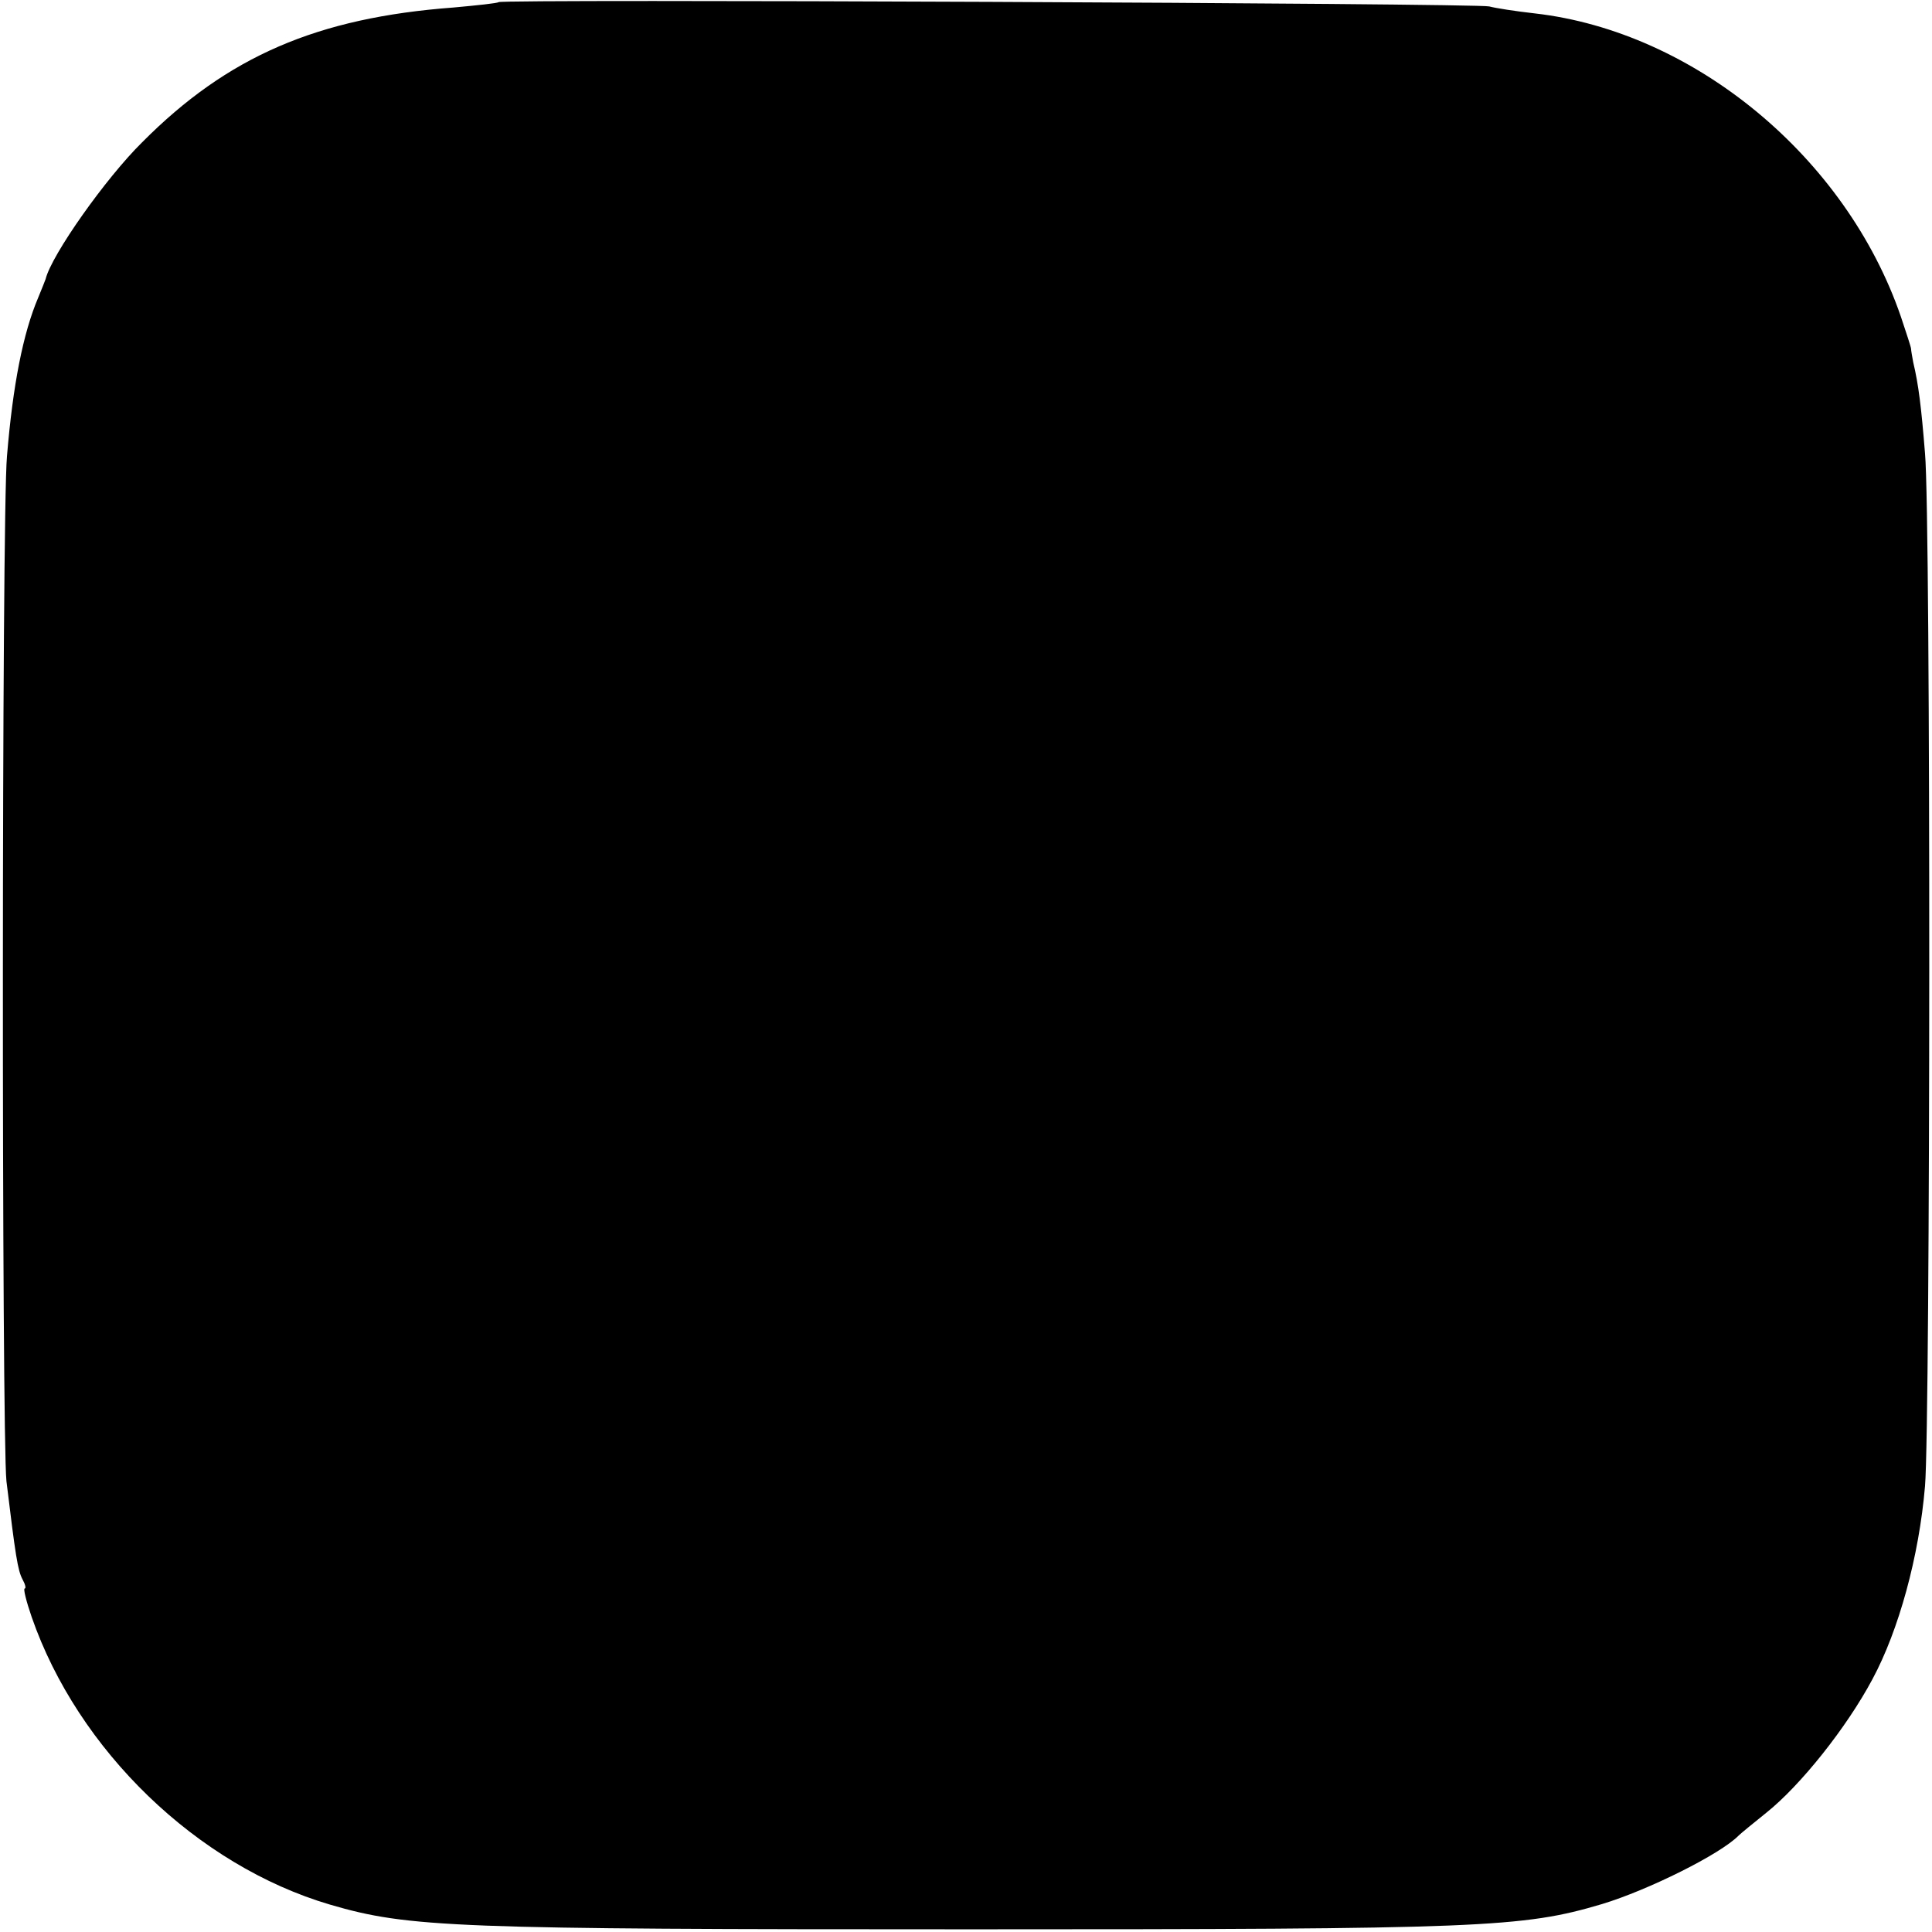 <?xml version="1.0" standalone="no"?>
<!DOCTYPE svg PUBLIC "-//W3C//DTD SVG 20010904//EN"
 "http://www.w3.org/TR/2001/REC-SVG-20010904/DTD/svg10.dtd">
<svg version="1.0" xmlns="http://www.w3.org/2000/svg"
 width="360pt" height="360pt" viewBox="0 0 360 360"
 preserveAspectRatio="xMidYMid meet">
<g transform="translate(0,360) scale(0.1,-0.1)"
fill="#000000" stroke="none">
<path d="M929 3596 c-2 -2 -40 -6 -84 -10 -254 -19 -421 -91 -580 -251 -68
-67 -169 -210 -180 -255 -1 -3 -7 -18 -14 -35 -28 -66 -47 -162 -58 -295 -10
-110 -10 -1825 -1 -1910 17 -140 21 -166 30 -183 5 -9 7 -17 4 -17 -3 0 3 -24
13 -53 86 -248 308 -463 556 -536 147 -43 231 -46 1195 -46 951 0 1027 3 1175
47 86 26 221 93 255 128 3 3 26 22 51 42 64 51 150 159 198 249 49 91 87 229
98 360 10 119 11 1804 0 1924 -7 87 -12 128 -22 170 -2 11 -4 22 -4 25 0 3 -9
30 -19 60 -102 297 -385 531 -682 565 -36 4 -74 10 -85 13 -21 6 -1839 14
-1846 8z"/>
</g>
</svg>
